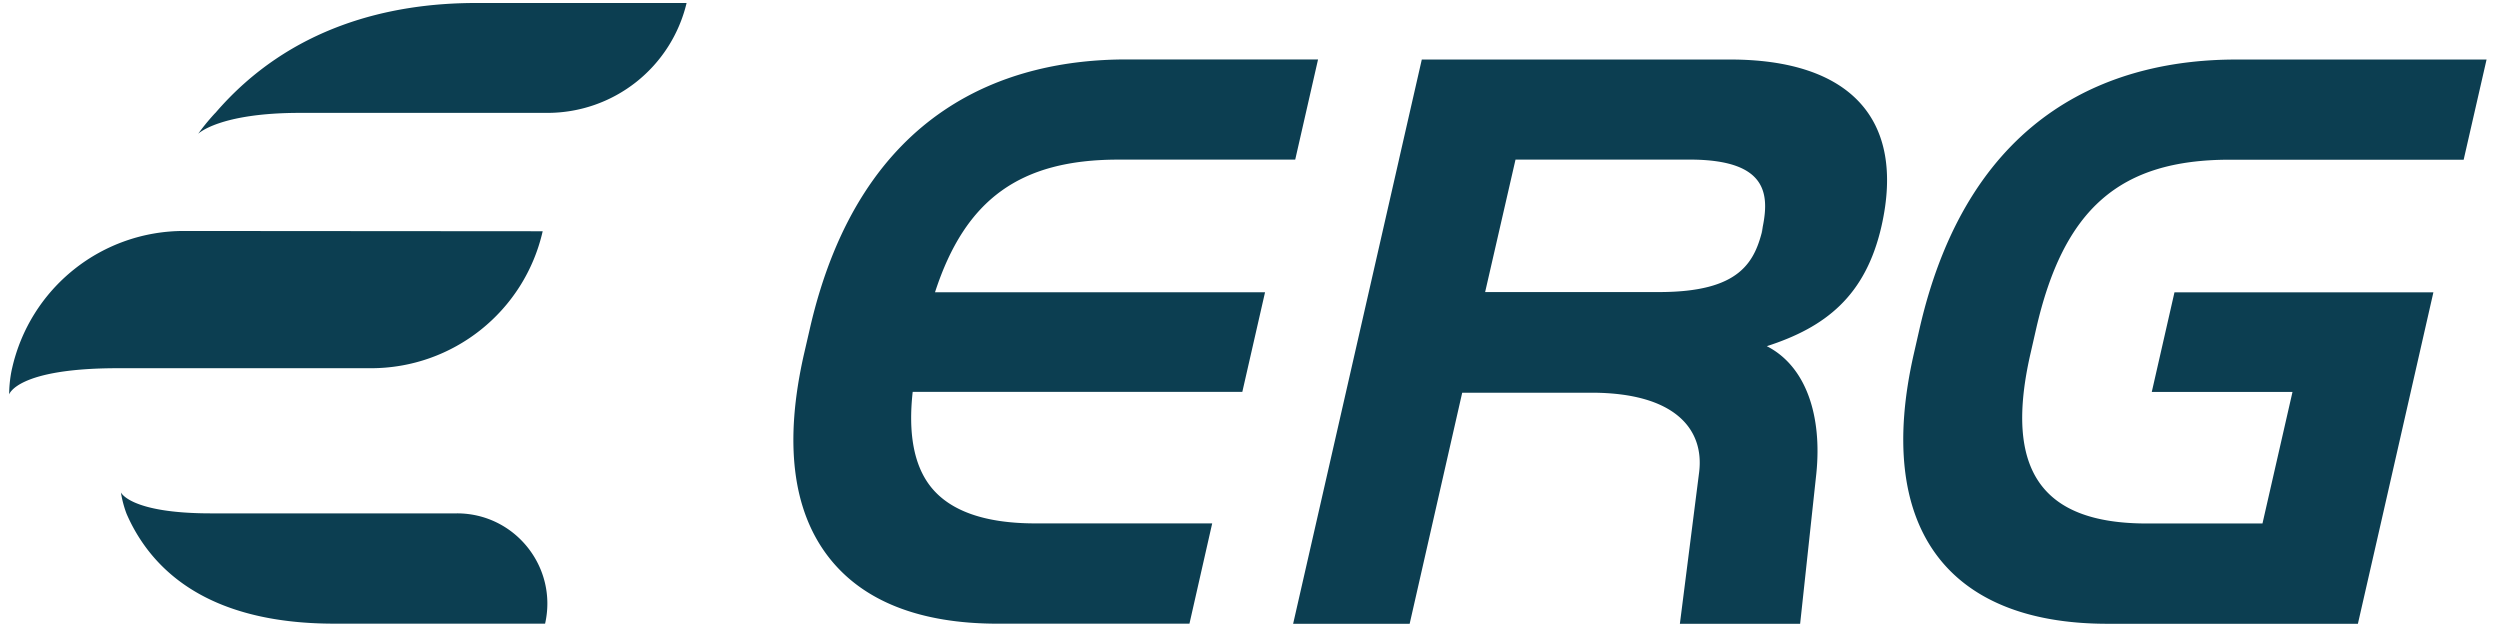 <svg xmlns="http://www.w3.org/2000/svg" width="145.254" height="36.398" viewBox="-0.089 -0.146 145.352 36.721" xmlns:v="https://vecta.io/nano"><defs><clipPath id="A"><path d="M0 0h595.276v841.89H0z"/></clipPath></defs><g clip-path="url(#A)" fill="#0c3e51" transform="matrix(1.333 0 0 -1.333 -590.817 118.224)"><path d="M520.249 78.847c-.355-1.554-.984-2.89-4.581-2.89h-7.651l1.336 5.825h7.652c3.596 0 3.518-1.663 3.163-3.218zm-1.454 7.335h-13.563l-1.004-4.4h.001l-4.655-20.413h5.124l2.311 10.162h5.678c3.666 0 4.974-1.595 4.741-3.496l-.847-6.666h5.288l.713 6.613c.255 2.522-.44 4.706-2.178 5.595 2.579.831 4.339 2.204 5.041 5.27 1.083 4.769-1.446 7.335-6.65 7.335m-26.903-4.401h7.774l1.004 4.405h-8.423c-5.118 0-11.691-2.055-13.929-11.859l-.25-1.084c-.882-3.868-.519-6.868 1.071-8.929 1.505-1.948 4.016-2.94 7.446-2.94h8.43l1 4.41h-7.775c-2.23 0-3.781.551-4.625 1.643-.722.936-.972 2.33-.77 4.142h14.495l.999 4.379h-14.513c1.334 4.108 3.757 5.833 8.066 5.833m40.351-7.458c1.207 5.295 3.676 7.454 8.517 7.454h10.287l1.007 4.405h-11.007c-5.12 0-11.698-2.055-13.932-11.859l-.247-1.084c-1.719-7.541 1.388-11.869 8.516-11.869h11.012l1.007 4.41 2.313 10.165H538.33l-.998-4.38h6.188l-1.32-5.785h-5.093c-4.646 0-6.275 2.371-5.111 7.459zm-81.446 4.32a7.74 7.74 0 0 1-7.554-6.035s-.128-.502-.13-1.152c0 0 .329 1.152 4.779 1.152h11.131c3.614 0 6.748 2.5 7.551 6.023zm12.838 10.025c-3.735 0-8.168-1.013-11.452-4.832h-.003s-.386-.402-.757-.921c0 0 .917.921 4.477.921h10.886a6.29 6.29 0 0 1 6.116 4.832zm-.829-22.443h-10.818c-3.56 0-3.961.921-3.961.921.08-.519.242-.921.242-.921h-.001a7.46 7.46 0 0 1 .948-1.617c1.656-2.142 4.416-3.233 8.19-3.233h9.274c.563 2.485-1.326 4.85-3.874 4.85"/></g></svg>